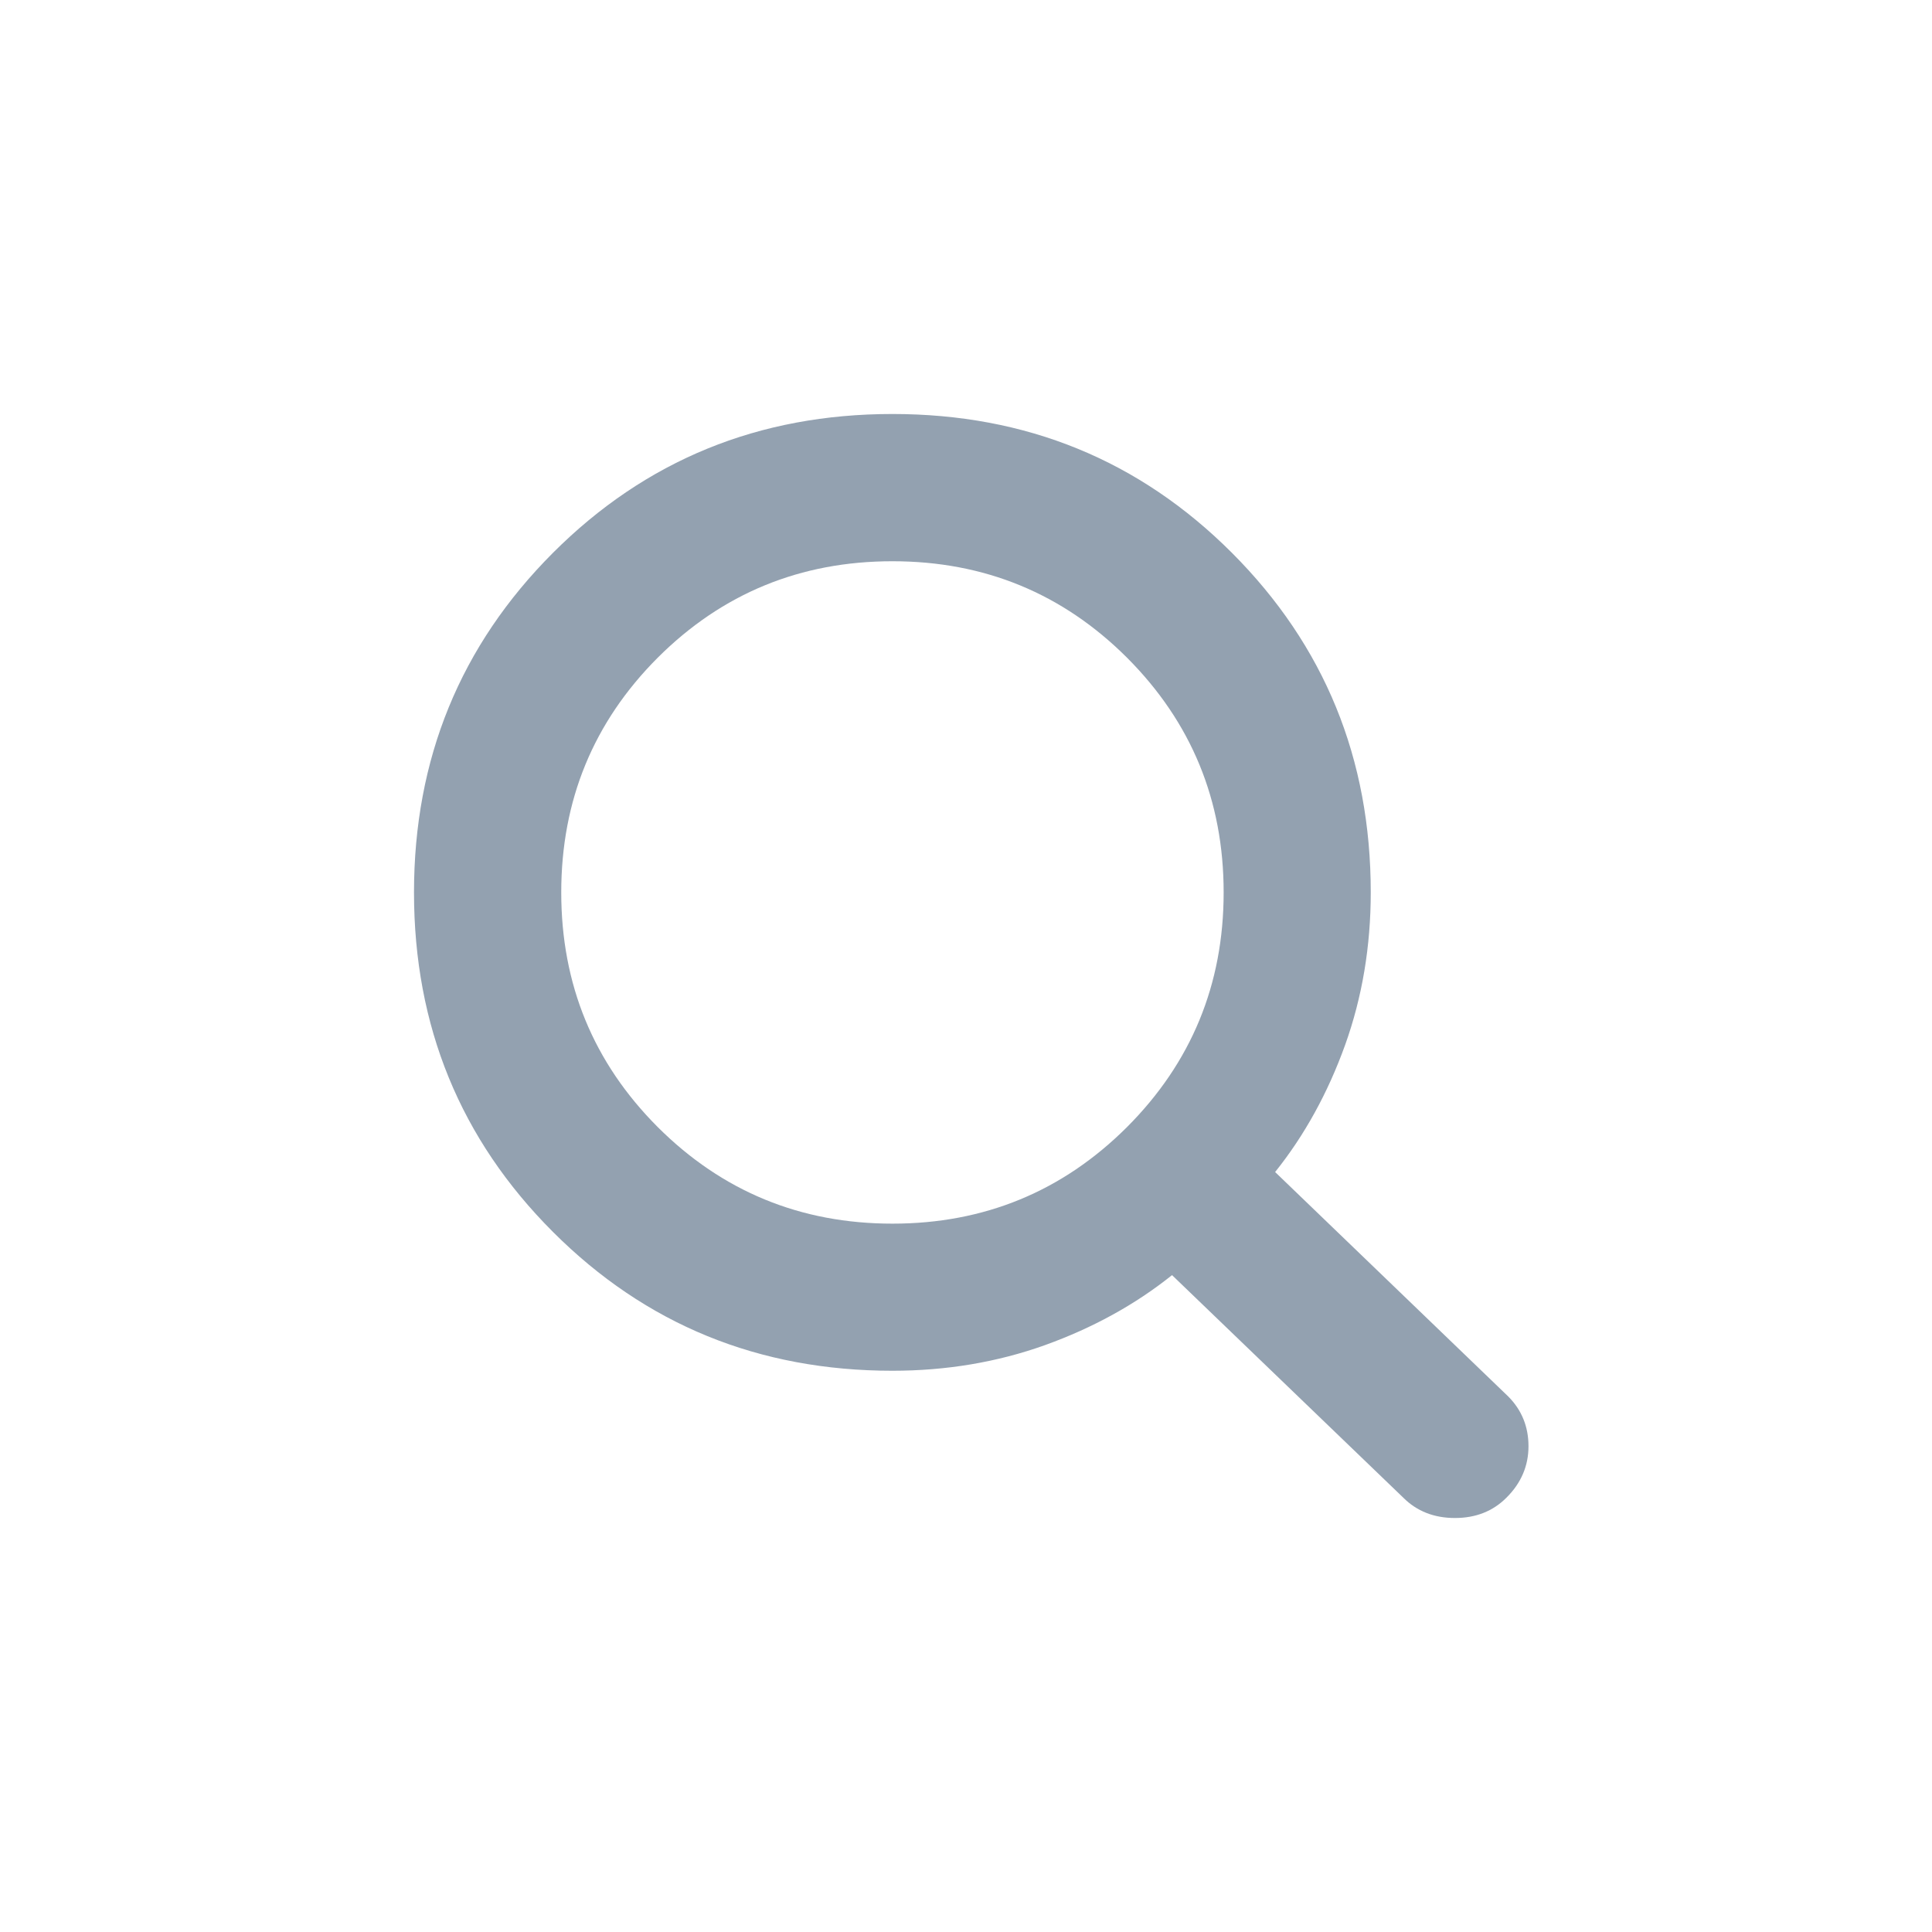 <svg width="14" height="14" viewBox="0 0 14 14" fill="none" xmlns="http://www.w3.org/2000/svg">
<mask id="mask0_312_2050" style="mask-type:alpha" maskUnits="userSpaceOnUse" x="0" y="0" width="14" height="14">
<rect width="14" height="14" fill="#D9D9D9"/>
</mask>
<g mask="url(#mask0_312_2050)">
<path d="M10.169 10.853L8.493 9.24C8.227 9.453 7.92 9.622 7.573 9.747C7.227 9.871 6.858 9.933 6.467 9.933C5.498 9.933 4.678 9.598 4.007 8.927C3.336 8.256 3 7.436 3 6.467C3 5.498 3.336 4.678 4.007 4.006C4.678 3.335 5.498 3 6.467 3C7.436 3 8.256 3.335 8.927 4.006C9.598 4.678 9.933 5.498 9.933 6.467C9.933 6.858 9.871 7.227 9.747 7.573C9.622 7.92 9.453 8.227 9.24 8.493L10.93 10.12C11.027 10.218 11.076 10.338 11.076 10.48C11.076 10.622 11.023 10.747 10.916 10.853C10.818 10.951 10.694 11 10.543 11C10.392 11 10.267 10.951 10.169 10.853ZM6.467 8.867C7.133 8.867 7.7 8.633 8.167 8.167C8.633 7.7 8.867 7.133 8.867 6.467C8.867 5.8 8.633 5.233 8.167 4.766C7.7 4.3 7.133 4.067 6.467 4.067C5.8 4.067 5.233 4.3 4.766 4.766C4.3 5.233 4.067 5.8 4.067 6.467C4.067 7.133 4.3 7.7 4.766 8.167C5.233 8.633 5.8 8.867 6.467 8.867Z" fill="#93A1B0"/>
</g>
</svg>

